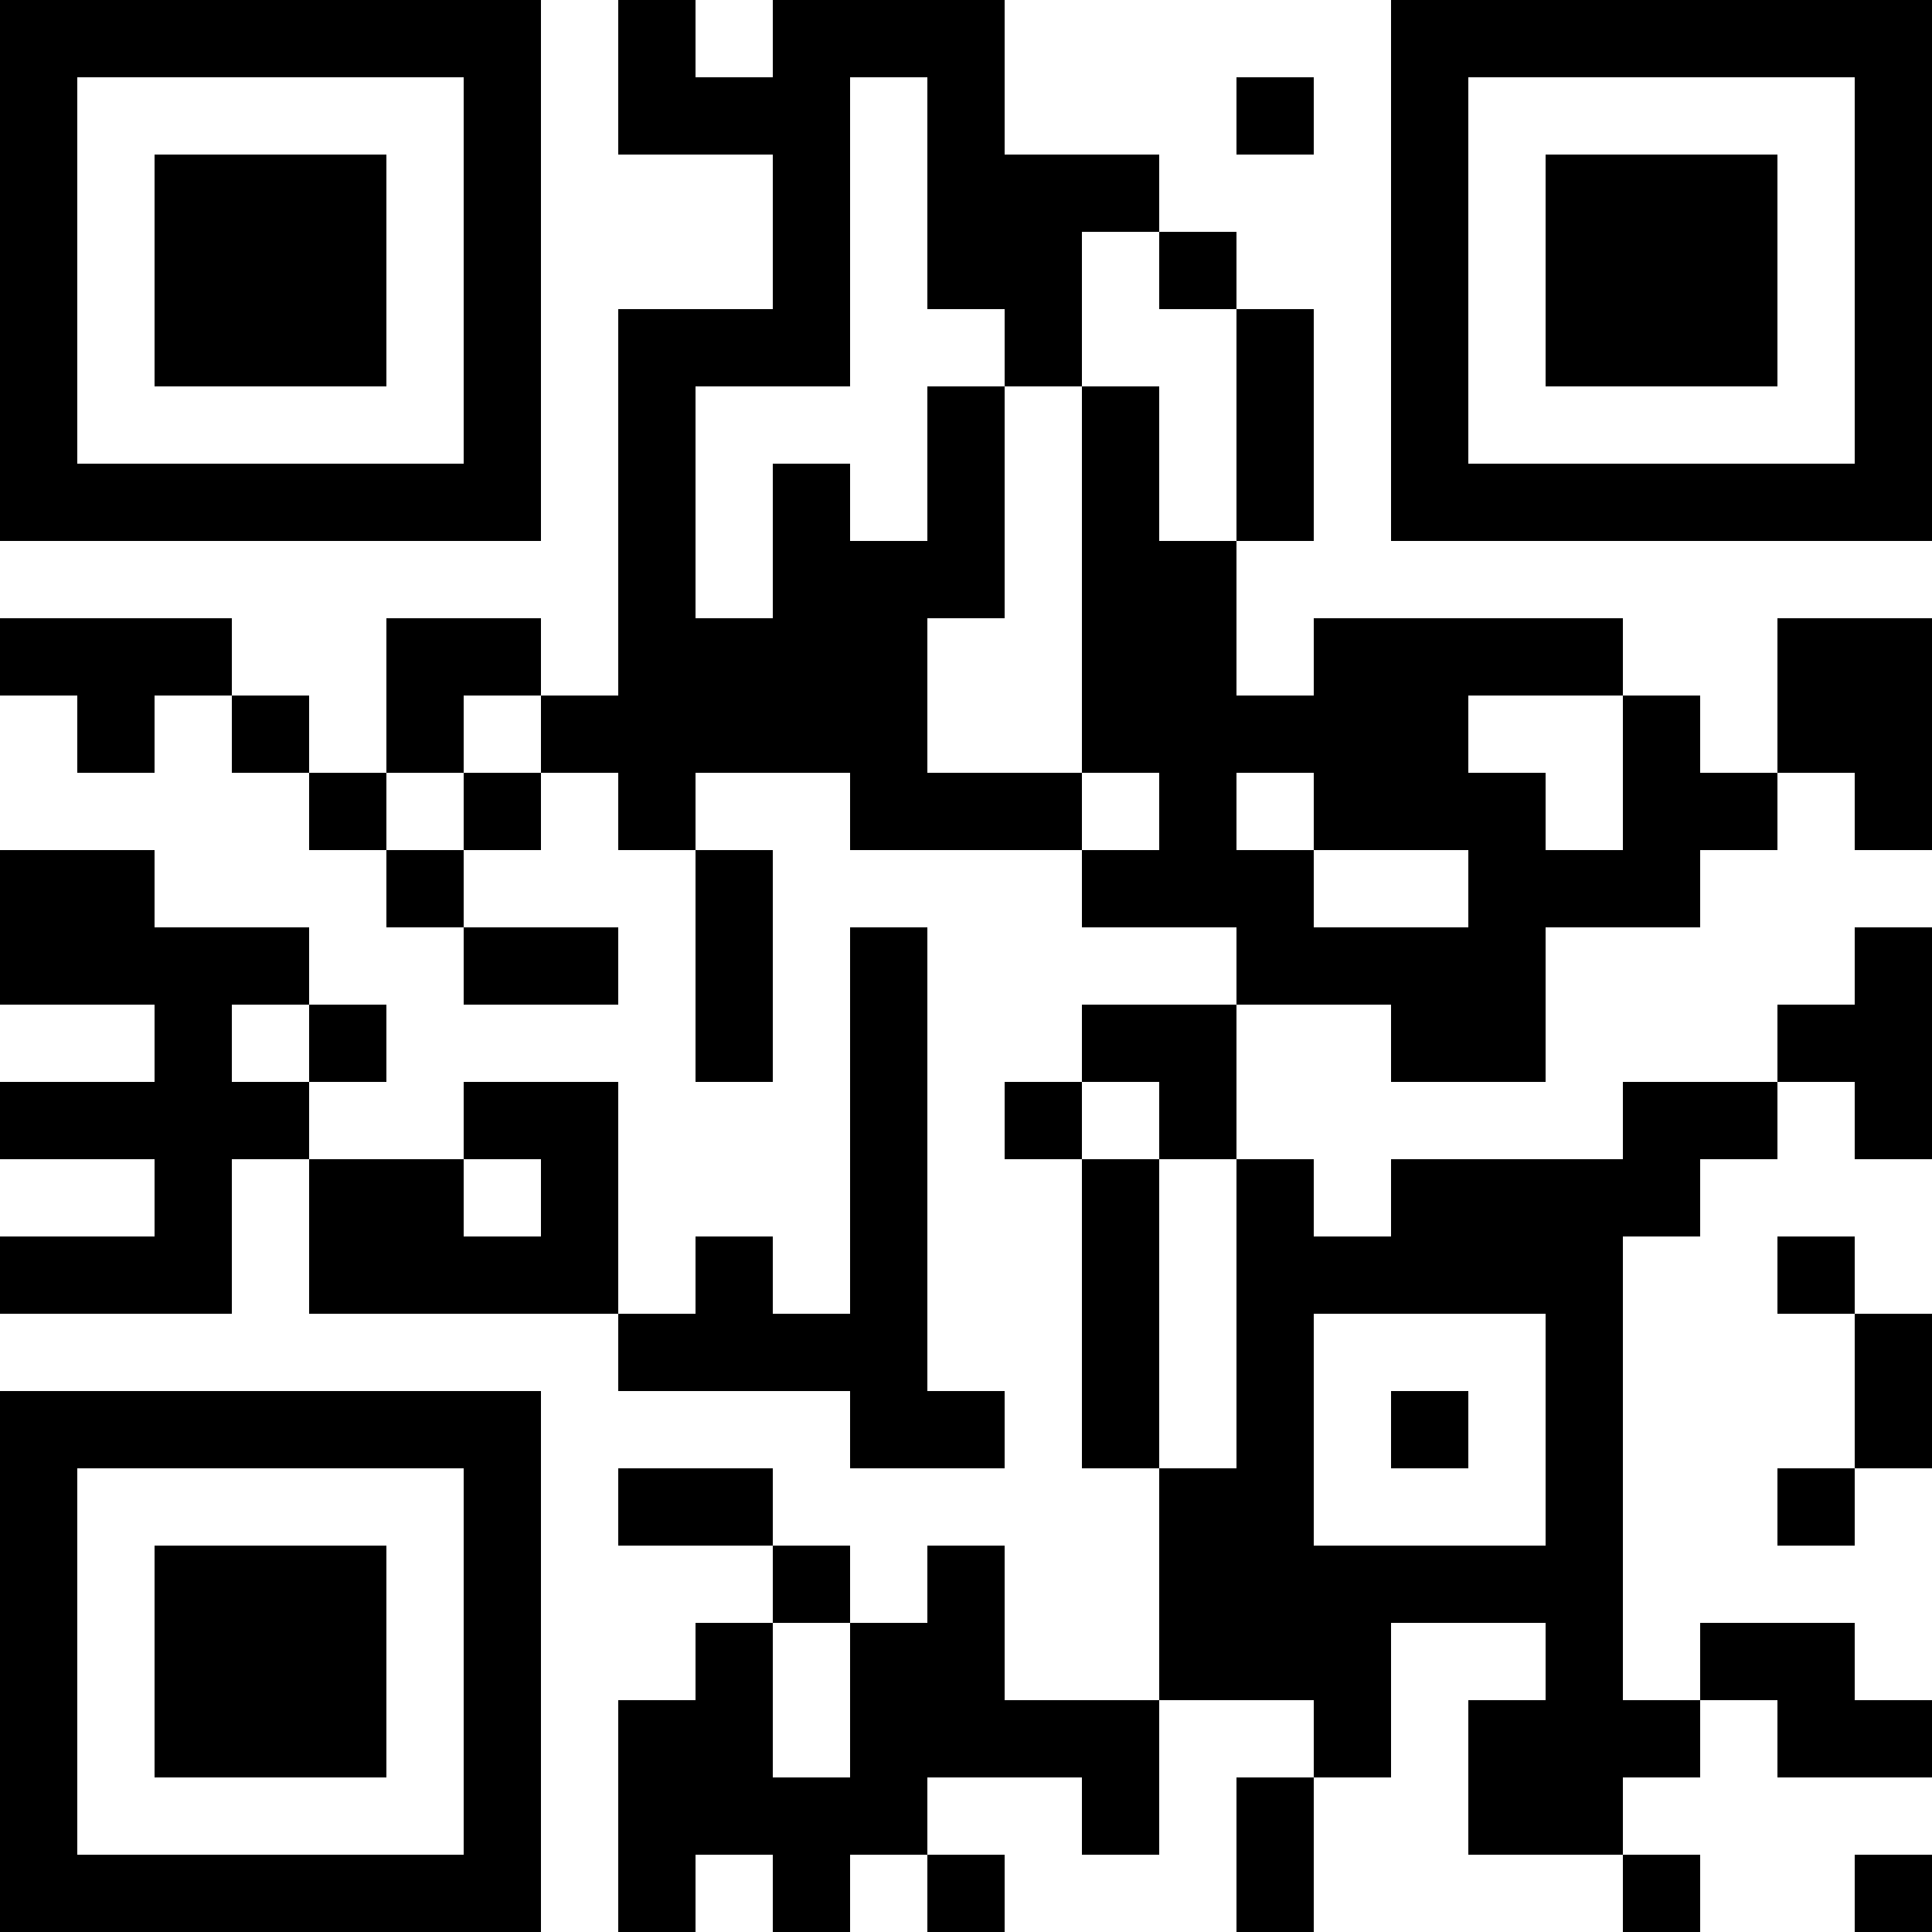 <?xml version="1.0" encoding="UTF-8"?>
<svg xmlns="http://www.w3.org/2000/svg" version="1.1" width="1000" height="1000" viewBox="0 0 1000 1000"><rect x="0" y="0" width="1000" height="1000" fill="#ffffff"/><g transform="scale(40)"><g transform="translate(0,0)"><path fill-rule="evenodd" d="M8 0L8 2L10 2L10 4L8 4L8 9L7 9L7 8L5 8L5 10L4 10L4 9L3 9L3 8L0 8L0 9L1 9L1 10L2 10L2 9L3 9L3 10L4 10L4 11L5 11L5 12L6 12L6 13L8 13L8 12L6 12L6 11L7 11L7 10L8 10L8 11L9 11L9 14L10 14L10 11L9 11L9 10L11 10L11 11L14 11L14 12L16 12L16 13L14 13L14 14L13 14L13 15L14 15L14 19L15 19L15 22L13 22L13 20L12 20L12 21L11 21L11 20L10 20L10 19L8 19L8 20L10 20L10 21L9 21L9 22L8 22L8 25L9 25L9 24L10 24L10 25L11 25L11 24L12 24L12 25L13 25L13 24L12 24L12 23L14 23L14 24L15 24L15 22L17 22L17 23L16 23L16 25L17 25L17 23L18 23L18 21L20 21L20 22L19 22L19 24L21 24L21 25L22 25L22 24L21 24L21 23L22 23L22 22L23 22L23 23L25 23L25 22L24 22L24 21L22 21L22 22L21 22L21 16L22 16L22 15L23 15L23 14L24 14L24 15L25 15L25 12L24 12L24 13L23 13L23 14L21 14L21 15L18 15L18 16L17 16L17 15L16 15L16 13L18 13L18 14L20 14L20 12L22 12L22 11L23 11L23 10L24 10L24 11L25 11L25 8L23 8L23 10L22 10L22 9L21 9L21 8L17 8L17 9L16 9L16 7L17 7L17 4L16 4L16 3L15 3L15 2L13 2L13 0L10 0L10 1L9 1L9 0ZM11 1L11 5L9 5L9 8L10 8L10 6L11 6L11 7L12 7L12 5L13 5L13 8L12 8L12 10L14 10L14 11L15 11L15 10L14 10L14 5L15 5L15 7L16 7L16 4L15 4L15 3L14 3L14 5L13 5L13 4L12 4L12 1ZM16 1L16 2L17 2L17 1ZM6 9L6 10L5 10L5 11L6 11L6 10L7 10L7 9ZM19 9L19 10L20 10L20 11L21 11L21 9ZM16 10L16 11L17 11L17 12L19 12L19 11L17 11L17 10ZM0 11L0 13L2 13L2 14L0 14L0 15L2 15L2 16L0 16L0 17L3 17L3 15L4 15L4 17L8 17L8 18L11 18L11 19L13 19L13 18L12 18L12 12L11 12L11 17L10 17L10 16L9 16L9 17L8 17L8 14L6 14L6 15L4 15L4 14L5 14L5 13L4 13L4 12L2 12L2 11ZM3 13L3 14L4 14L4 13ZM14 14L14 15L15 15L15 19L16 19L16 15L15 15L15 14ZM6 15L6 16L7 16L7 15ZM23 16L23 17L24 17L24 19L23 19L23 20L24 20L24 19L25 19L25 17L24 17L24 16ZM17 17L17 20L20 20L20 17ZM18 18L18 19L19 19L19 18ZM10 21L10 23L11 23L11 21ZM24 24L24 25L25 25L25 24ZM0 0L0 7L7 7L7 0ZM1 1L1 6L6 6L6 1ZM2 2L2 5L5 5L5 2ZM18 0L18 7L25 7L25 0ZM19 1L19 6L24 6L24 1ZM20 2L20 5L23 5L23 2ZM0 18L0 25L7 25L7 18ZM1 19L1 24L6 24L6 19ZM2 20L2 23L5 23L5 20Z" fill="#000000"/></g></g></svg>
